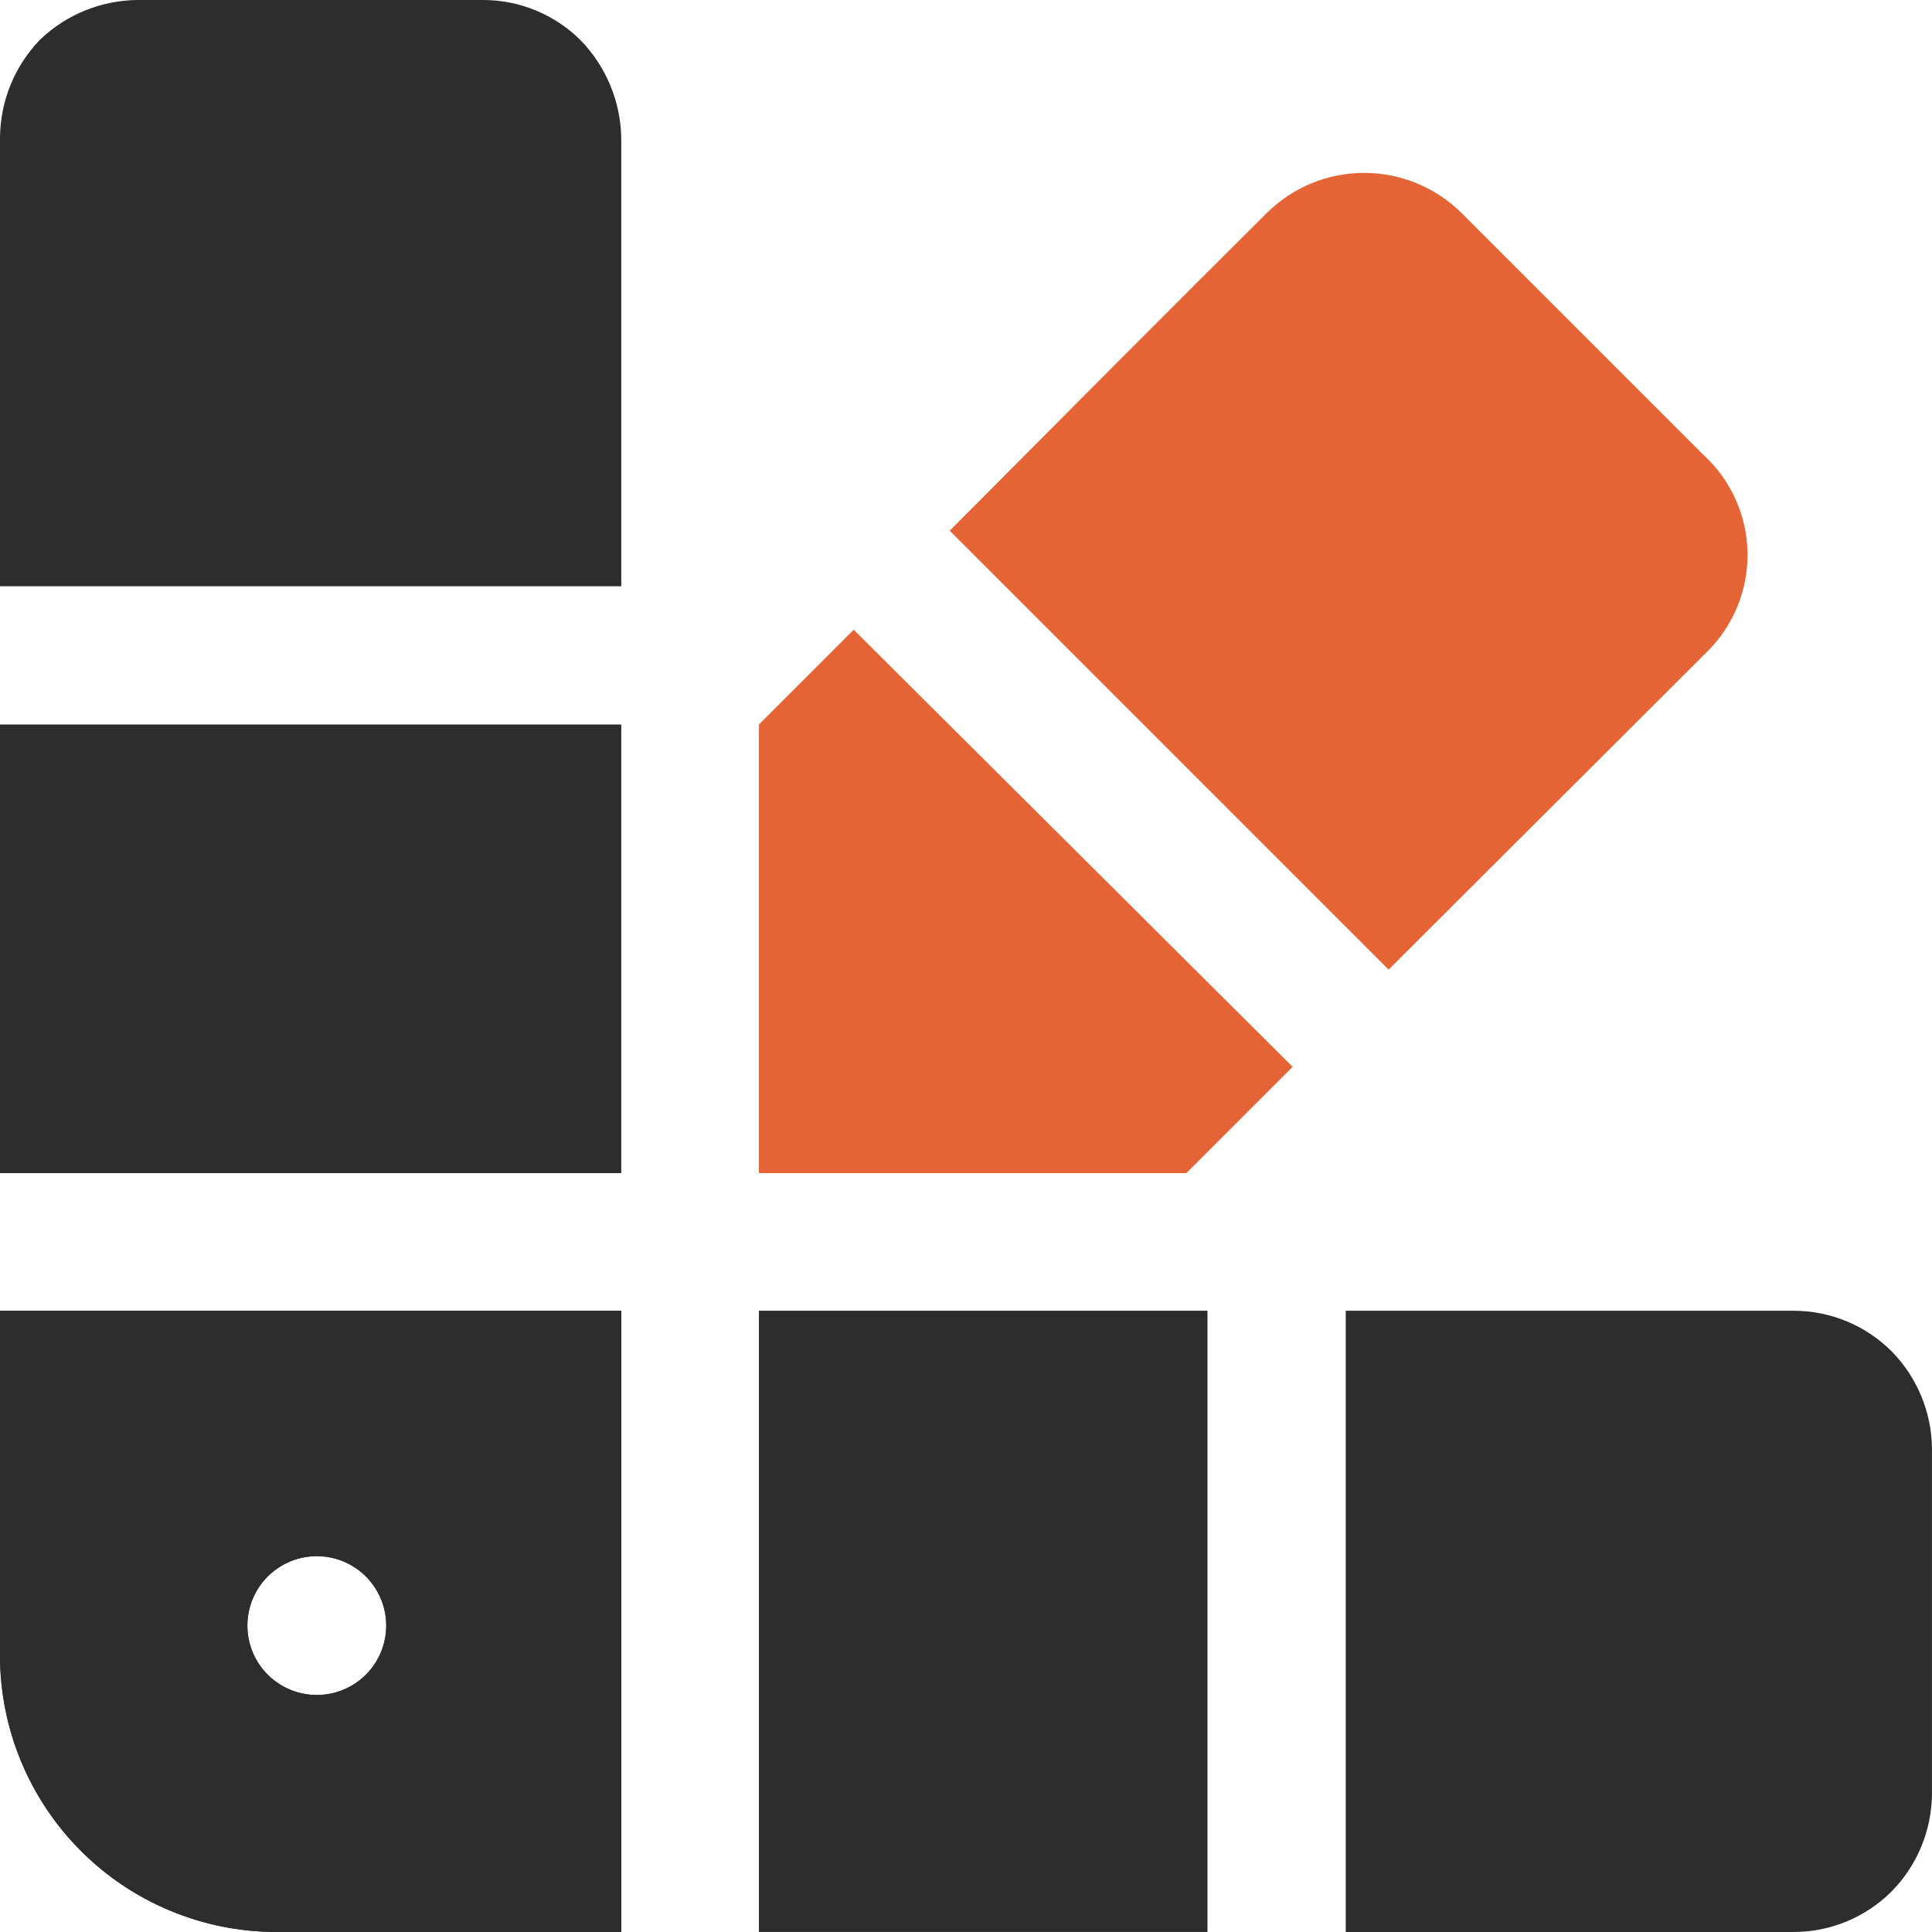 <?xml version="1.0" encoding="UTF-8"?> <svg xmlns="http://www.w3.org/2000/svg" width="190" height="190" viewBox="0 0 190 190" fill="none"> <path fill-rule="evenodd" clip-rule="evenodd" d="M127.122 104.916L116.672 115.366H74.636V71.25L83.958 61.928L127.122 104.916Z" fill="#E46435"></path> <path fill-rule="evenodd" clip-rule="evenodd" d="M167.852 64.124L136.562 95.356L93.397 52.19C104.737 40.79 116.553 28.916 124.569 20.96H124.567C127.115 18.426 130.562 17.003 134.157 17.003C137.75 17.003 141.197 18.426 143.746 20.96L167.496 44.71C170.212 47.184 171.788 50.667 171.857 54.34C171.924 58.014 170.475 61.552 167.852 64.124Z" fill="#E46435"></path> <path fill-rule="evenodd" clip-rule="evenodd" d="M0 128.901V162.864C0.016 170.055 2.881 176.947 7.965 182.033C13.05 187.117 19.943 189.982 27.134 189.998H61.096L61.097 128.901H0ZM30.519 166.663C28.241 166.45 26.22 165.111 25.138 163.094C24.057 161.078 24.057 158.653 25.138 156.636C26.22 154.62 28.241 153.28 30.519 153.067C32.432 152.888 34.333 153.523 35.752 154.817C37.173 156.111 37.983 157.944 37.983 159.866C37.983 161.788 37.173 163.62 35.752 164.913C34.333 166.207 32.432 166.842 30.519 166.663Z" fill="#2D2D2D"></path> <path d="M74.632 128.901H118.748V189.998H74.632V128.901Z" fill="#2D2D2D"></path> <path fill-rule="evenodd" clip-rule="evenodd" d="M189.998 142.501V176.402C189.974 180.004 188.547 183.455 186.018 186.02C183.464 188.566 180.007 189.995 176.4 190H132.345V128.903H176.4C180.007 128.907 183.464 130.337 186.018 132.882C188.547 135.448 189.974 138.899 189.998 142.501Z" fill="#2D2D2D"></path> <path d="M0 71.251H61.097V115.366H0V71.251Z" fill="#2D2D2D"></path> <path fill-rule="evenodd" clip-rule="evenodd" d="M61.097 13.598V57.652H0V13.598C0.012 9.987 1.415 6.52 3.92 3.92C6.52 1.415 9.987 0.012 13.598 1.18321e-06H47.499C51.078 -0.001 54.513 1.406 57.06 3.92C59.596 6.508 61.042 9.973 61.097 13.598Z" fill="#2D2D2D"></path> <path fill-rule="evenodd" clip-rule="evenodd" d="M0 128.901V162.864C0.016 170.055 2.881 176.947 7.965 182.033C13.05 187.117 19.943 189.982 27.134 189.998H61.096L61.097 128.901H0ZM30.519 166.663C28.241 166.45 26.22 165.111 25.138 163.094C24.057 161.078 24.057 158.653 25.138 156.636C26.22 154.62 28.241 153.28 30.519 153.067C32.432 152.888 34.333 153.523 35.752 154.817C37.173 156.111 37.983 157.944 37.983 159.866C37.983 161.788 37.173 163.62 35.752 164.913C34.333 166.207 32.432 166.842 30.519 166.663Z" fill="#2D2D2D"></path> </svg> 